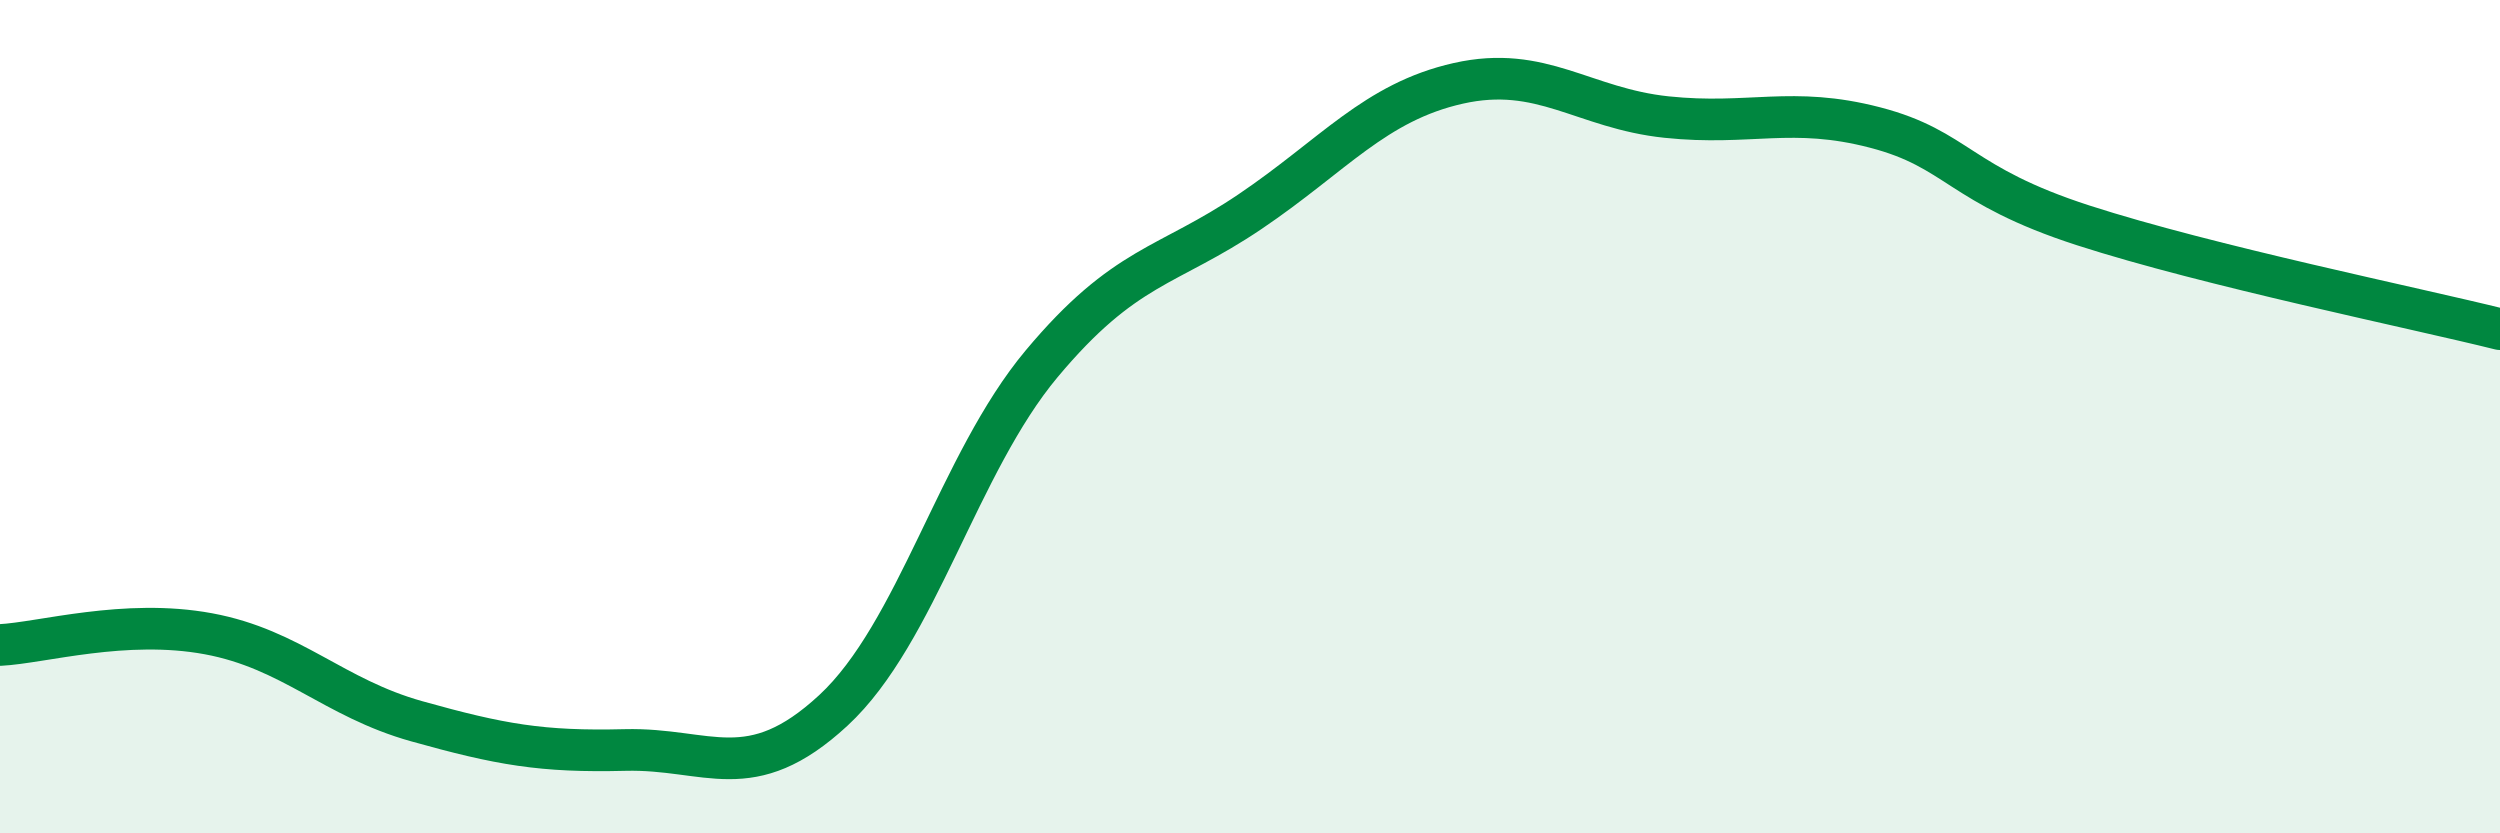 
    <svg width="60" height="20" viewBox="0 0 60 20" xmlns="http://www.w3.org/2000/svg">
      <path
        d="M 0,15.48 C 1,15.43 3,14.84 5,15.21 C 7,15.58 8,16.75 10,17.31 C 12,17.87 13,18.05 15,18 C 17,17.95 18,18.9 20,17.05 C 22,15.2 23,11.12 25,8.73 C 27,6.34 28,6.43 30,5.08 C 32,3.73 33,2.45 35,2 C 37,1.55 38,2.6 40,2.81 C 42,3.02 43,2.54 45,3.06 C 47,3.58 47,4.44 50,5.41 C 53,6.38 58,7.4 60,7.9L60 20L0 20Z"
        fill="#008740"
        opacity="0.1"
        stroke-linecap="round"
        stroke-linejoin="round"
      />
      <path
        d="M 0,15.48 C 1,15.43 3,14.84 5,15.21 C 7,15.58 8,16.75 10,17.31 C 12,17.87 13,18.05 15,18 C 17,17.95 18,18.9 20,17.05 C 22,15.2 23,11.12 25,8.73 C 27,6.34 28,6.43 30,5.08 C 32,3.73 33,2.45 35,2 C 37,1.55 38,2.6 40,2.81 C 42,3.02 43,2.54 45,3.06 C 47,3.58 47,4.44 50,5.41 C 53,6.38 58,7.4 60,7.9"
        stroke="#008740"
        stroke-width="1"
        fill="none"
        stroke-linecap="round"
        stroke-linejoin="round"
      />
    </svg>
  